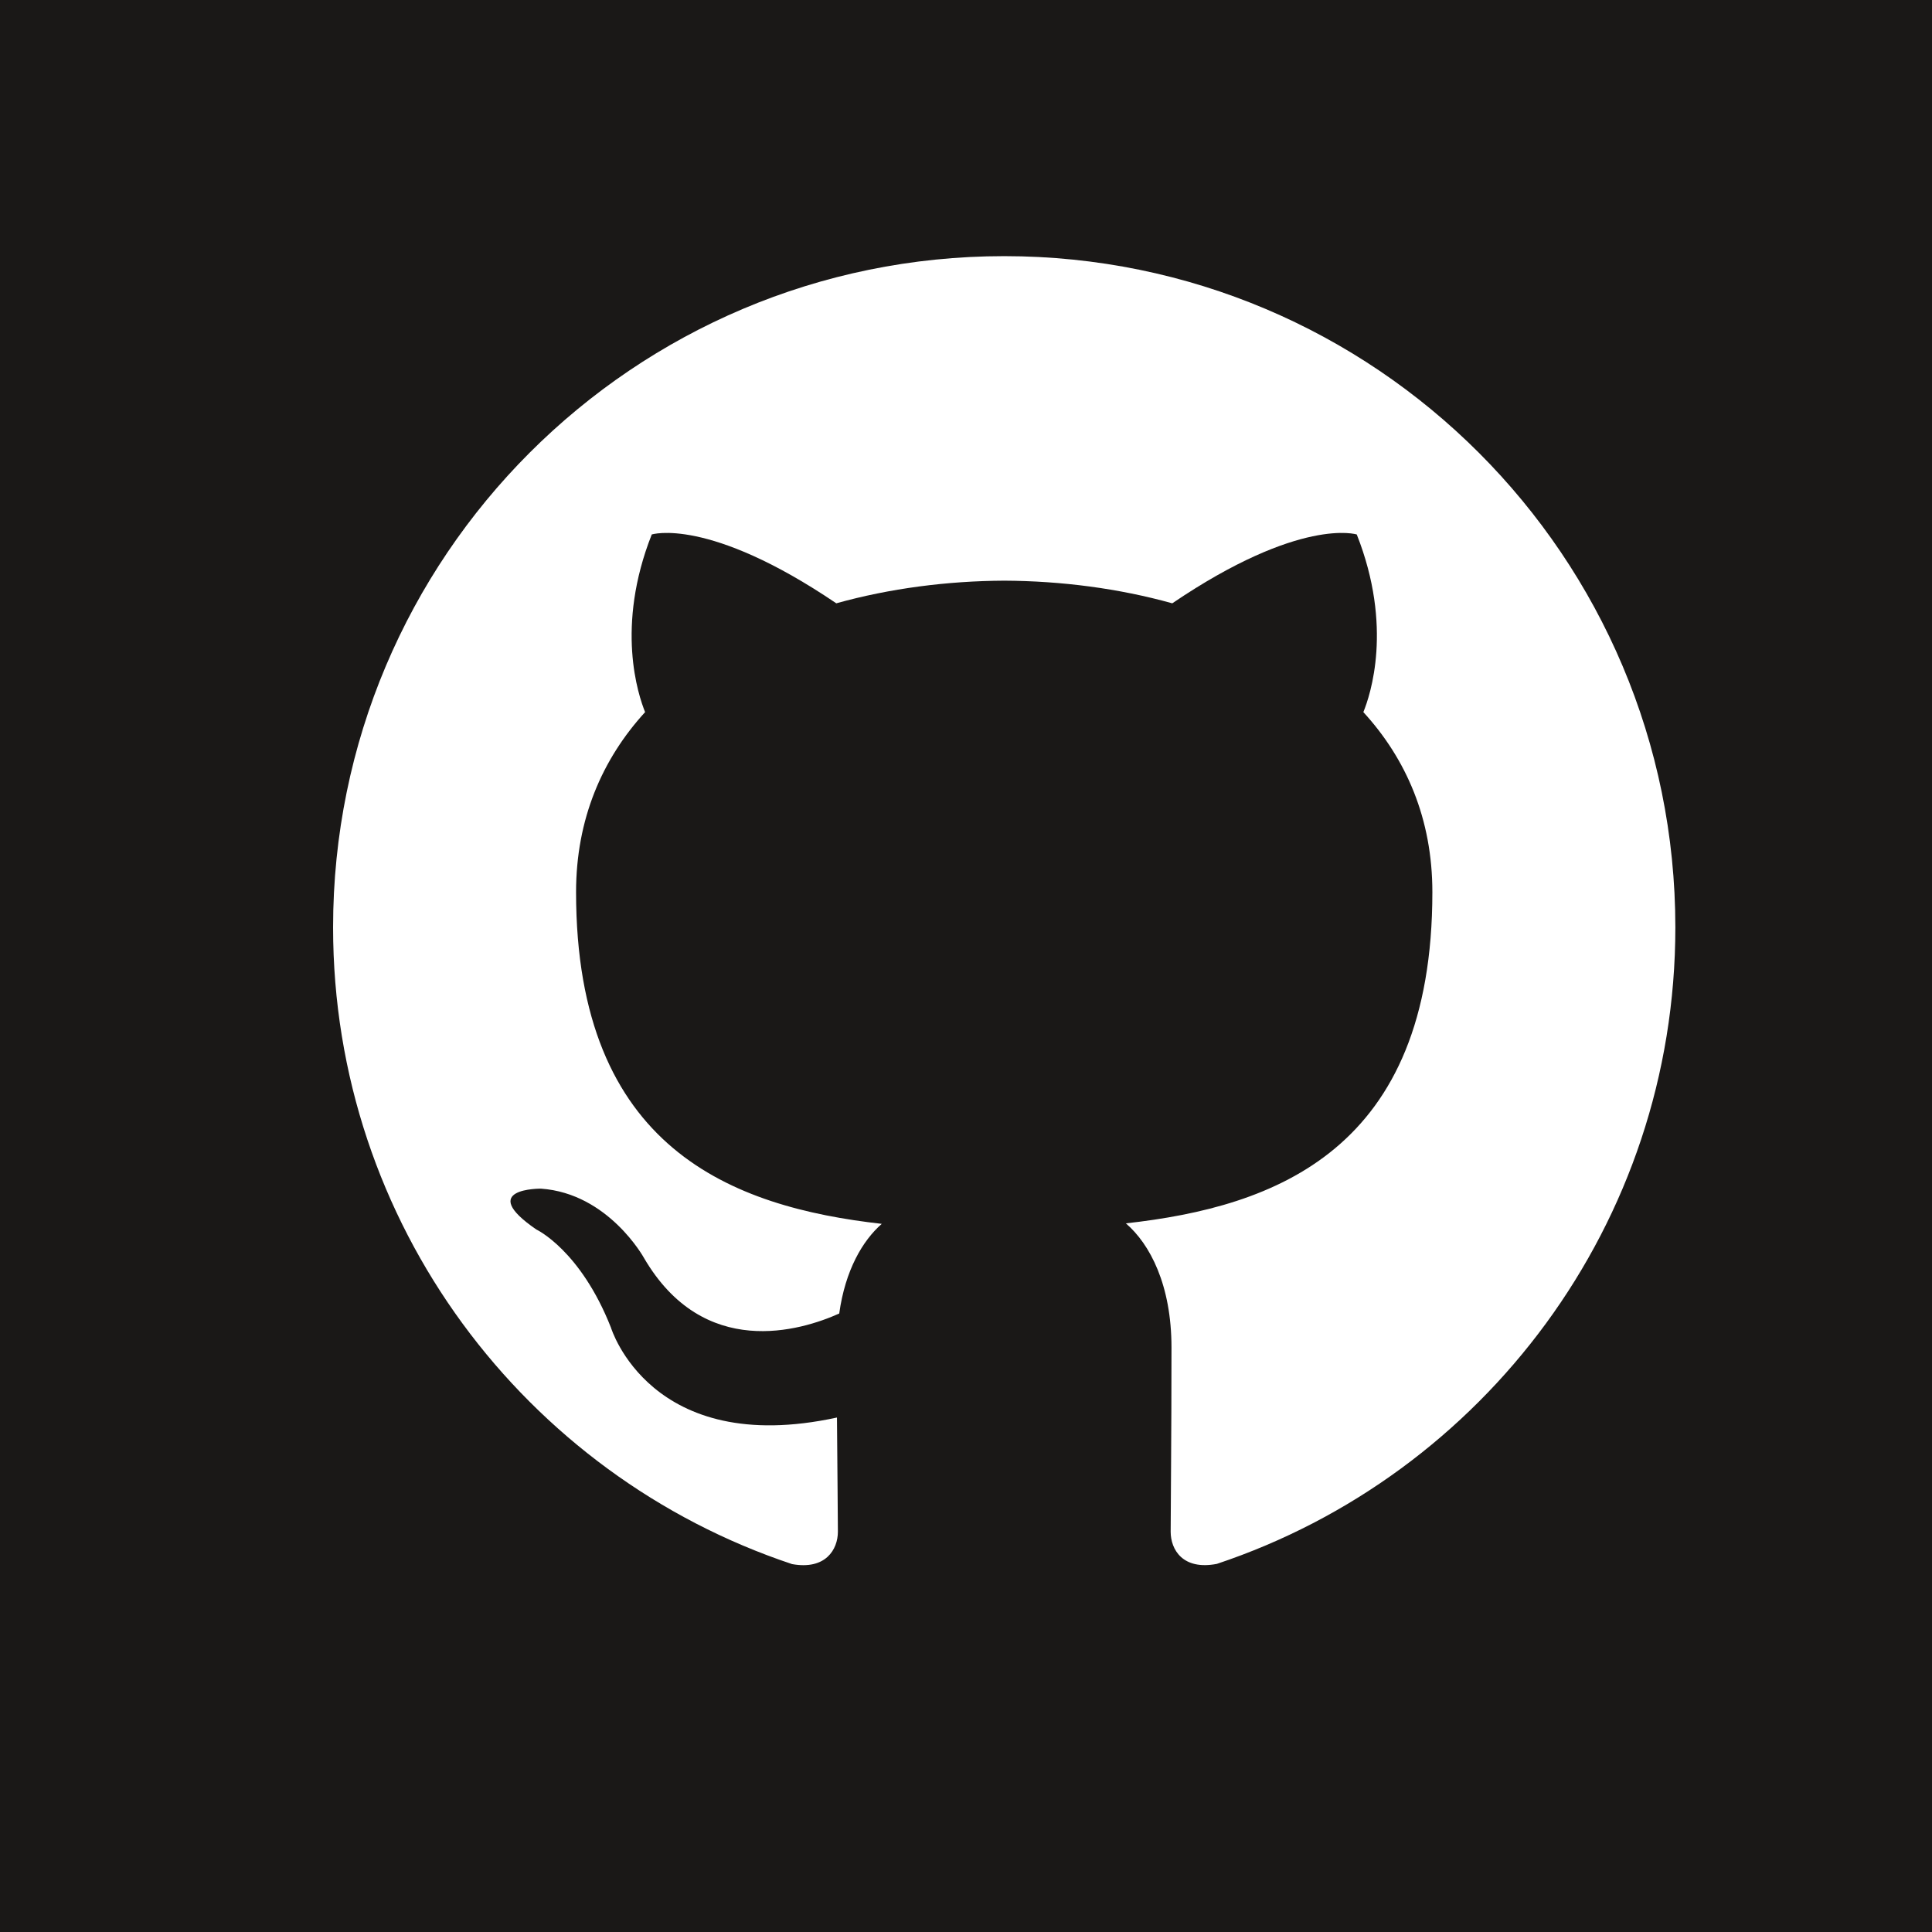 <?xml version="1.0"?>

<!-- Created with Inkscape (http://www.inkscape.org/) -->

<svg xmlns:dc="http://purl.org/dc/elements/1.1/" xmlns:cc="http://creativecommons.org/ns#" xmlns:rdf="http://www.w3.org/1999/02/22-rdf-syntax-ns#" xmlns:svg="http://www.w3.org/2000/svg" xmlns="http://www.w3.org/2000/svg" xmlns:sodipodi="http://sodipodi.sourceforge.net/DTD/sodipodi-0.dtd" xmlns:inkscape="http://www.inkscape.org/namespaces/inkscape" width="94.199" height="94.202" id="svg3415" version="1.1" inkscape:version="0.48.4 r9939" sodipodi:docname="New document 15" viewBox="0 0 94.199 94.202">
  <rect x="0" y="0" width="94.199" height="94.202" fill="#808080" stroke="none"/>
  <defs id="defs3417"></defs>
  <sodipodi:namedview id="base" pagecolor="#ffffff" bordercolor="#666666" borderopacity="1.0" inkscape:pageopacity="0.0" inkscape:pageshadow="2" inkscape:zoom="1.979899" inkscape:cx="57.558918" inkscape:cy="-6.0099657" inkscape:document-units="px" inkscape:current-layer="layer1" showgrid="false" fit-margin-top="0" fit-margin-left="0" fit-margin-right="0" fit-margin-bottom="0" inkscape:window-width="1311" inkscape:window-height="744" inkscape:window-x="55" inkscape:window-y="24" inkscape:window-maximized="1"></sodipodi:namedview>
  <g inkscape:label="Layer 1" inkscape:groupmode="layer" id="layer1" transform="translate(-299.61,-387.96)">
    <path inkscape:connector-curvature="0" d="m 299.61,482.162 94.199,0 0,-94.202 -94.199,0 0,94.202 z" style="fill:#1a1817;fill-opacity:1;fill-rule:nonzero;stroke:none" id="path3348"></path>
    <path inkscape:connector-curvature="0" d="m 348.572,400.449 c -18.073,0 -32.722,14.649 -32.722,32.727 0,14.45 9.373,26.714 22.378,31.045 1.639,0.297 2.235,-0.716 2.235,-1.58 0,-0.776 -0.025,-2.835 -0.045,-5.566 -9.101,1.978 -11.02,-4.385 -11.02,-4.385 -1.49,-3.779 -3.636,-4.782 -3.636,-4.782 -2.969,-2.034 0.228,-1.992 0.228,-1.992 3.286,0.233 5.014,3.371 5.014,3.371 2.916,5.003 7.657,3.553 9.524,2.717 0.294,-2.116 1.139,-3.553 2.074,-4.372 -7.266,-0.823 -14.905,-3.638 -14.905,-16.174 0,-3.567 1.278,-6.492 3.366,-8.777 -0.335,-0.83 -1.456,-4.155 0.324,-8.661 0,0 2.744,-0.88 8.998,3.356 2.609,-0.728 5.412,-1.091 8.191,-1.104 2.78,0.013 5.58,0.376 8.19,1.104 6.251,-4.236 8.996,-3.356 8.996,-3.356 1.781,4.506 0.66,7.831 0.321,8.661 2.094,2.285 3.365,5.21 3.365,8.777 0,12.572 -7.654,15.339 -14.944,16.15 1.174,1.01 2.224,3.002 2.224,6.056 0,4.375 -0.04,7.904 -0.04,8.977 0,0.874 0.591,1.89 2.251,1.57 12.989,-4.331 22.356,-16.59 22.356,-31.035 0,-18.079 -14.646,-32.727 -32.721,-32.727" style="fill:#ffffff;fill-opacity:1;fill-rule:nonzero;stroke:none" id="path3350" inkscape:transform-center-x="-97.142857" inkscape:transform-center-y="200"></path>
  </g>
</svg>
